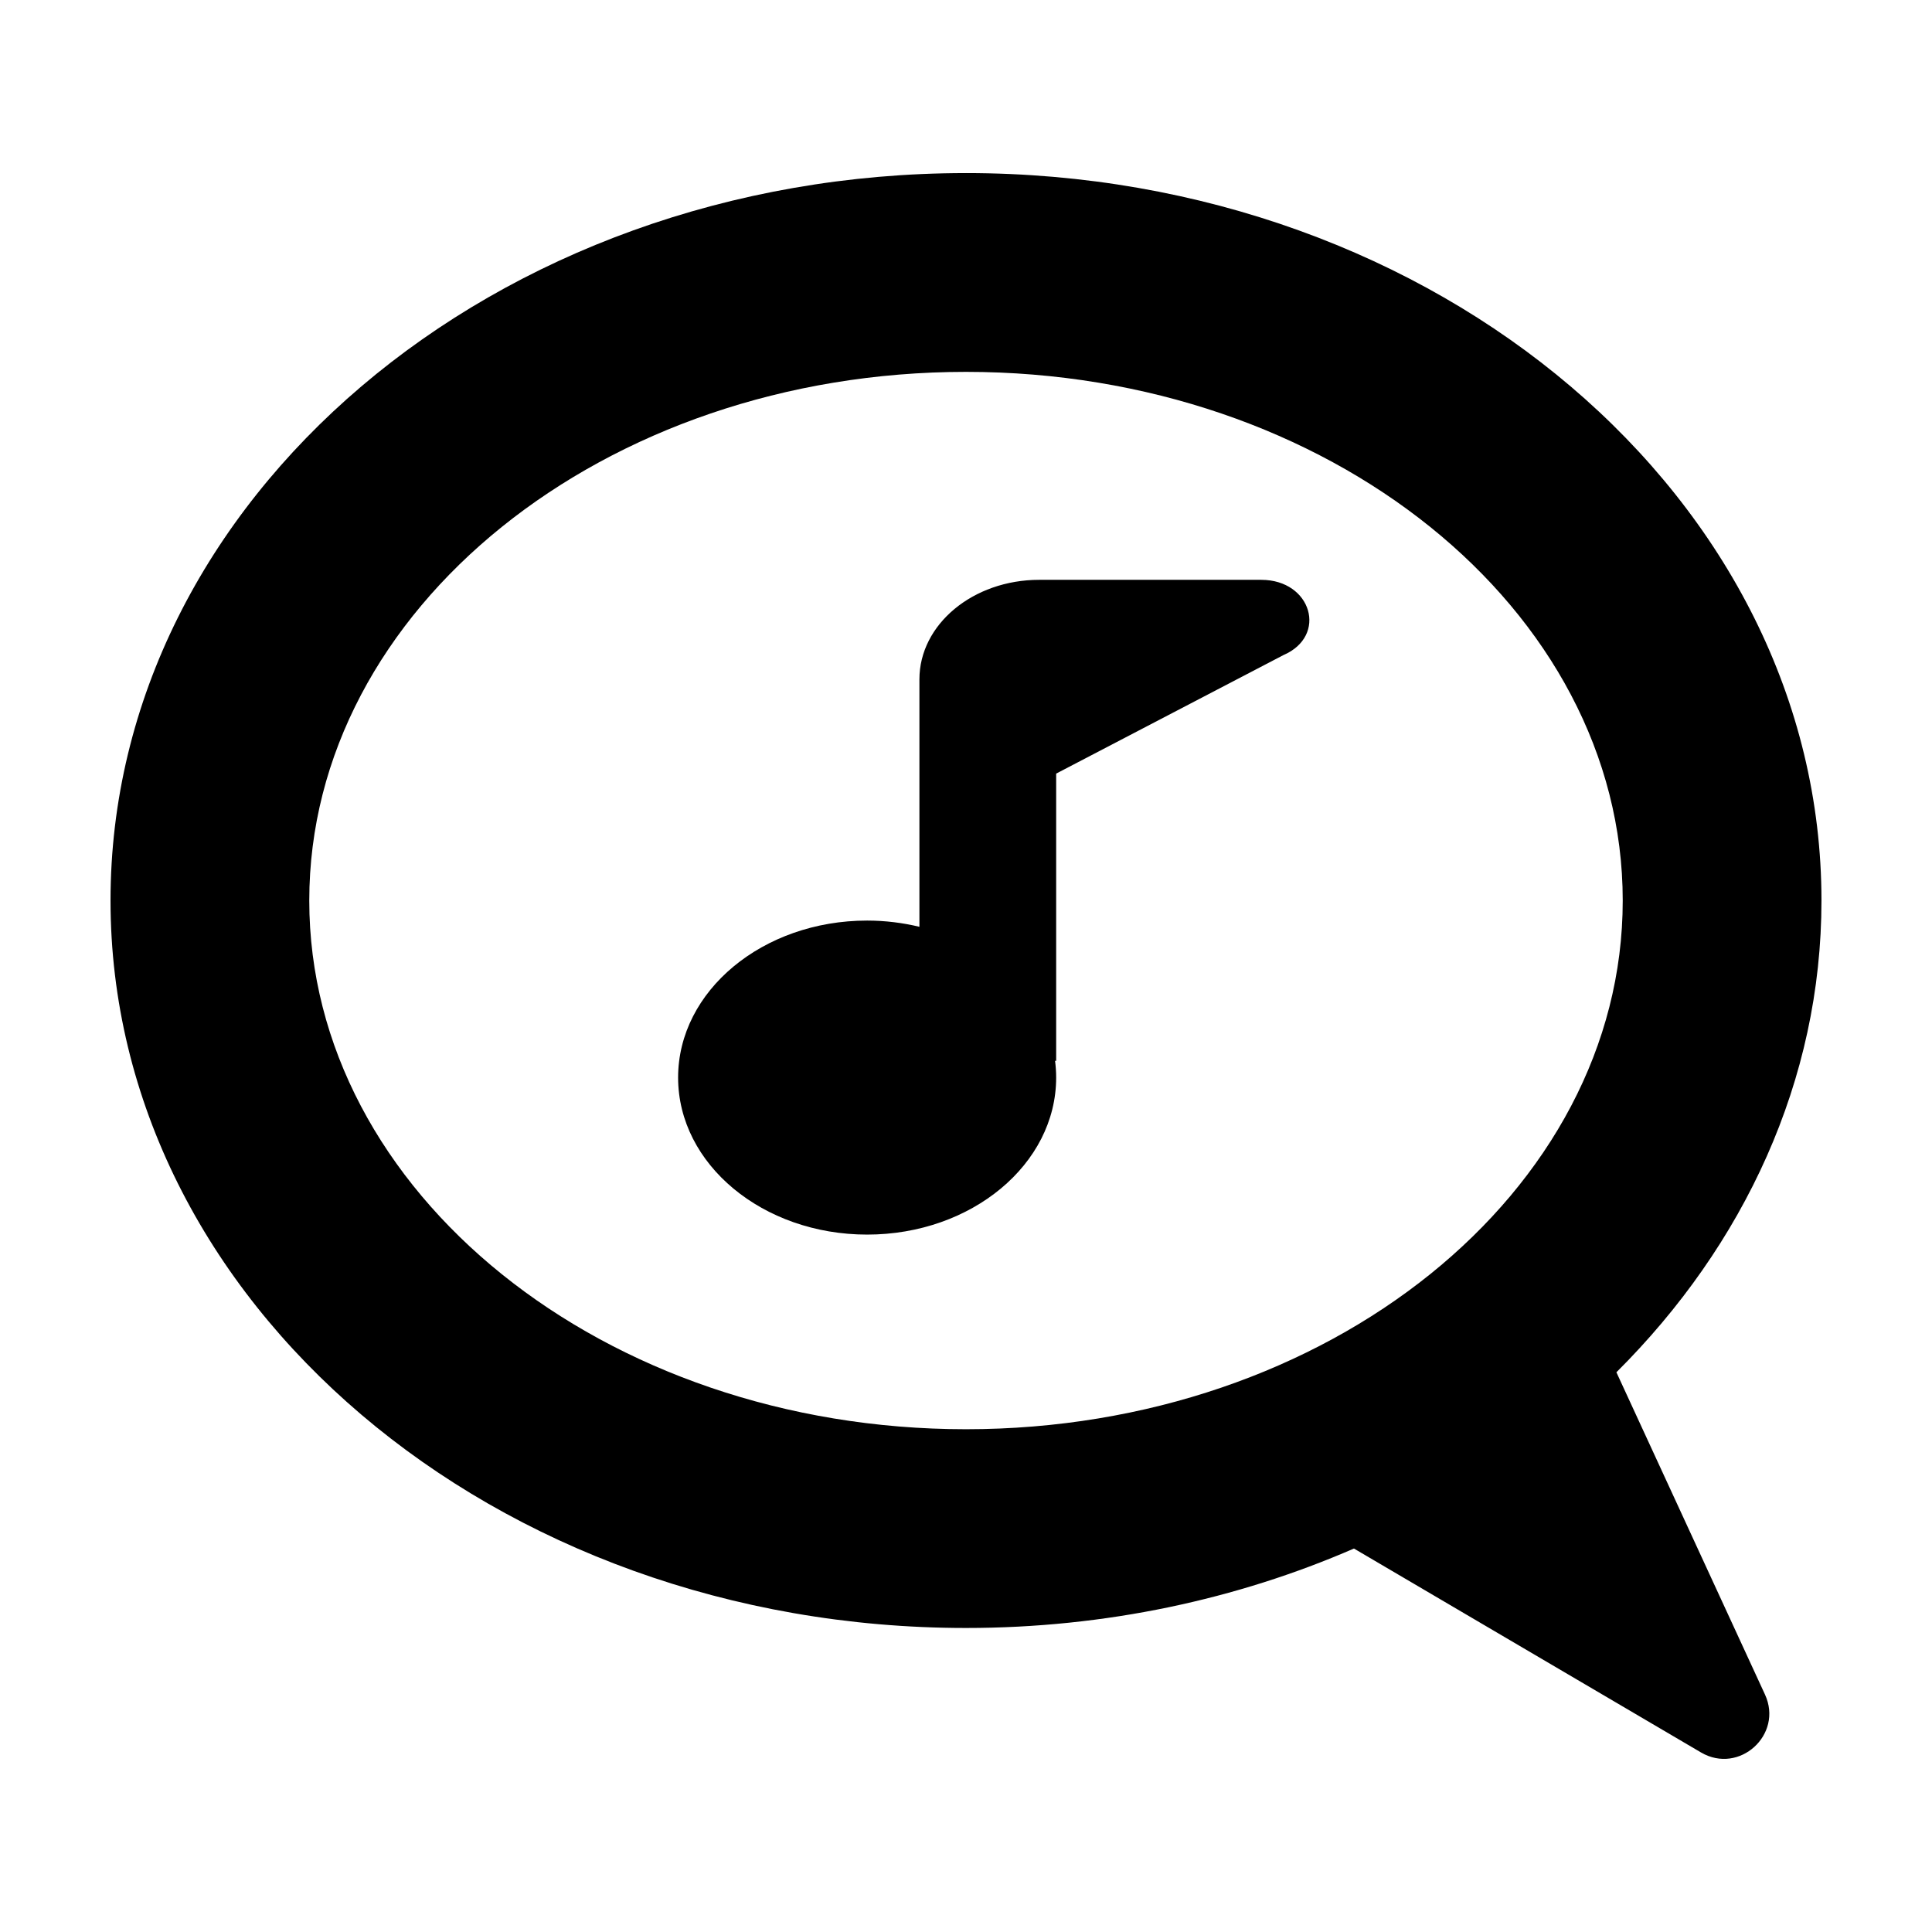 <?xml version="1.0" encoding="UTF-8"?>
<!-- Uploaded to: SVG Repo, www.svgrepo.com, Generator: SVG Repo Mixer Tools -->
<svg fill="#000000" width="800px" height="800px" version="1.1" viewBox="144 144 512 512" xmlns="http://www.w3.org/2000/svg">
 <g>
  <path d="m478.26 297.66h-58.855c-17.539 0-31.75 11.809-31.75 26.375v65.574c-4.402-1.055-9.043-1.648-13.855-1.648-27.664 0-50.094 18.633-50.094 41.609 0 22.98 22.43 41.609 50.094 41.609 27.664 0 50.094-18.633 50.094-41.609 0-1.5-0.105-2.984-0.293-4.445l0.293 0.016v-76.129l60.215-31.402c11.828-5.094 7.473-19.949-5.848-19.949z"/>
  <path d="m400 189.87c-125.01 0-226.71 86.484-226.71 192.78s101.7 192.78 226.71 192.78c37.004 0 71.93-7.629 102.81-21.051l91.969 54.035c10.121 5.945 21.871-4.695 16.957-15.355l-39.371-85.391c33.844-33.684 54.344-77.34 54.344-125.02 0-106.3-101.7-192.78-226.71-192.78zm0 332.89c-95.961 0-174.04-62.852-174.04-140.1 0-77.254 78.074-140.11 174.04-140.11s174.04 62.852 174.04 140.11c0 77.246-78.074 140.1-174.04 140.1z"/>
 </g>
</svg>